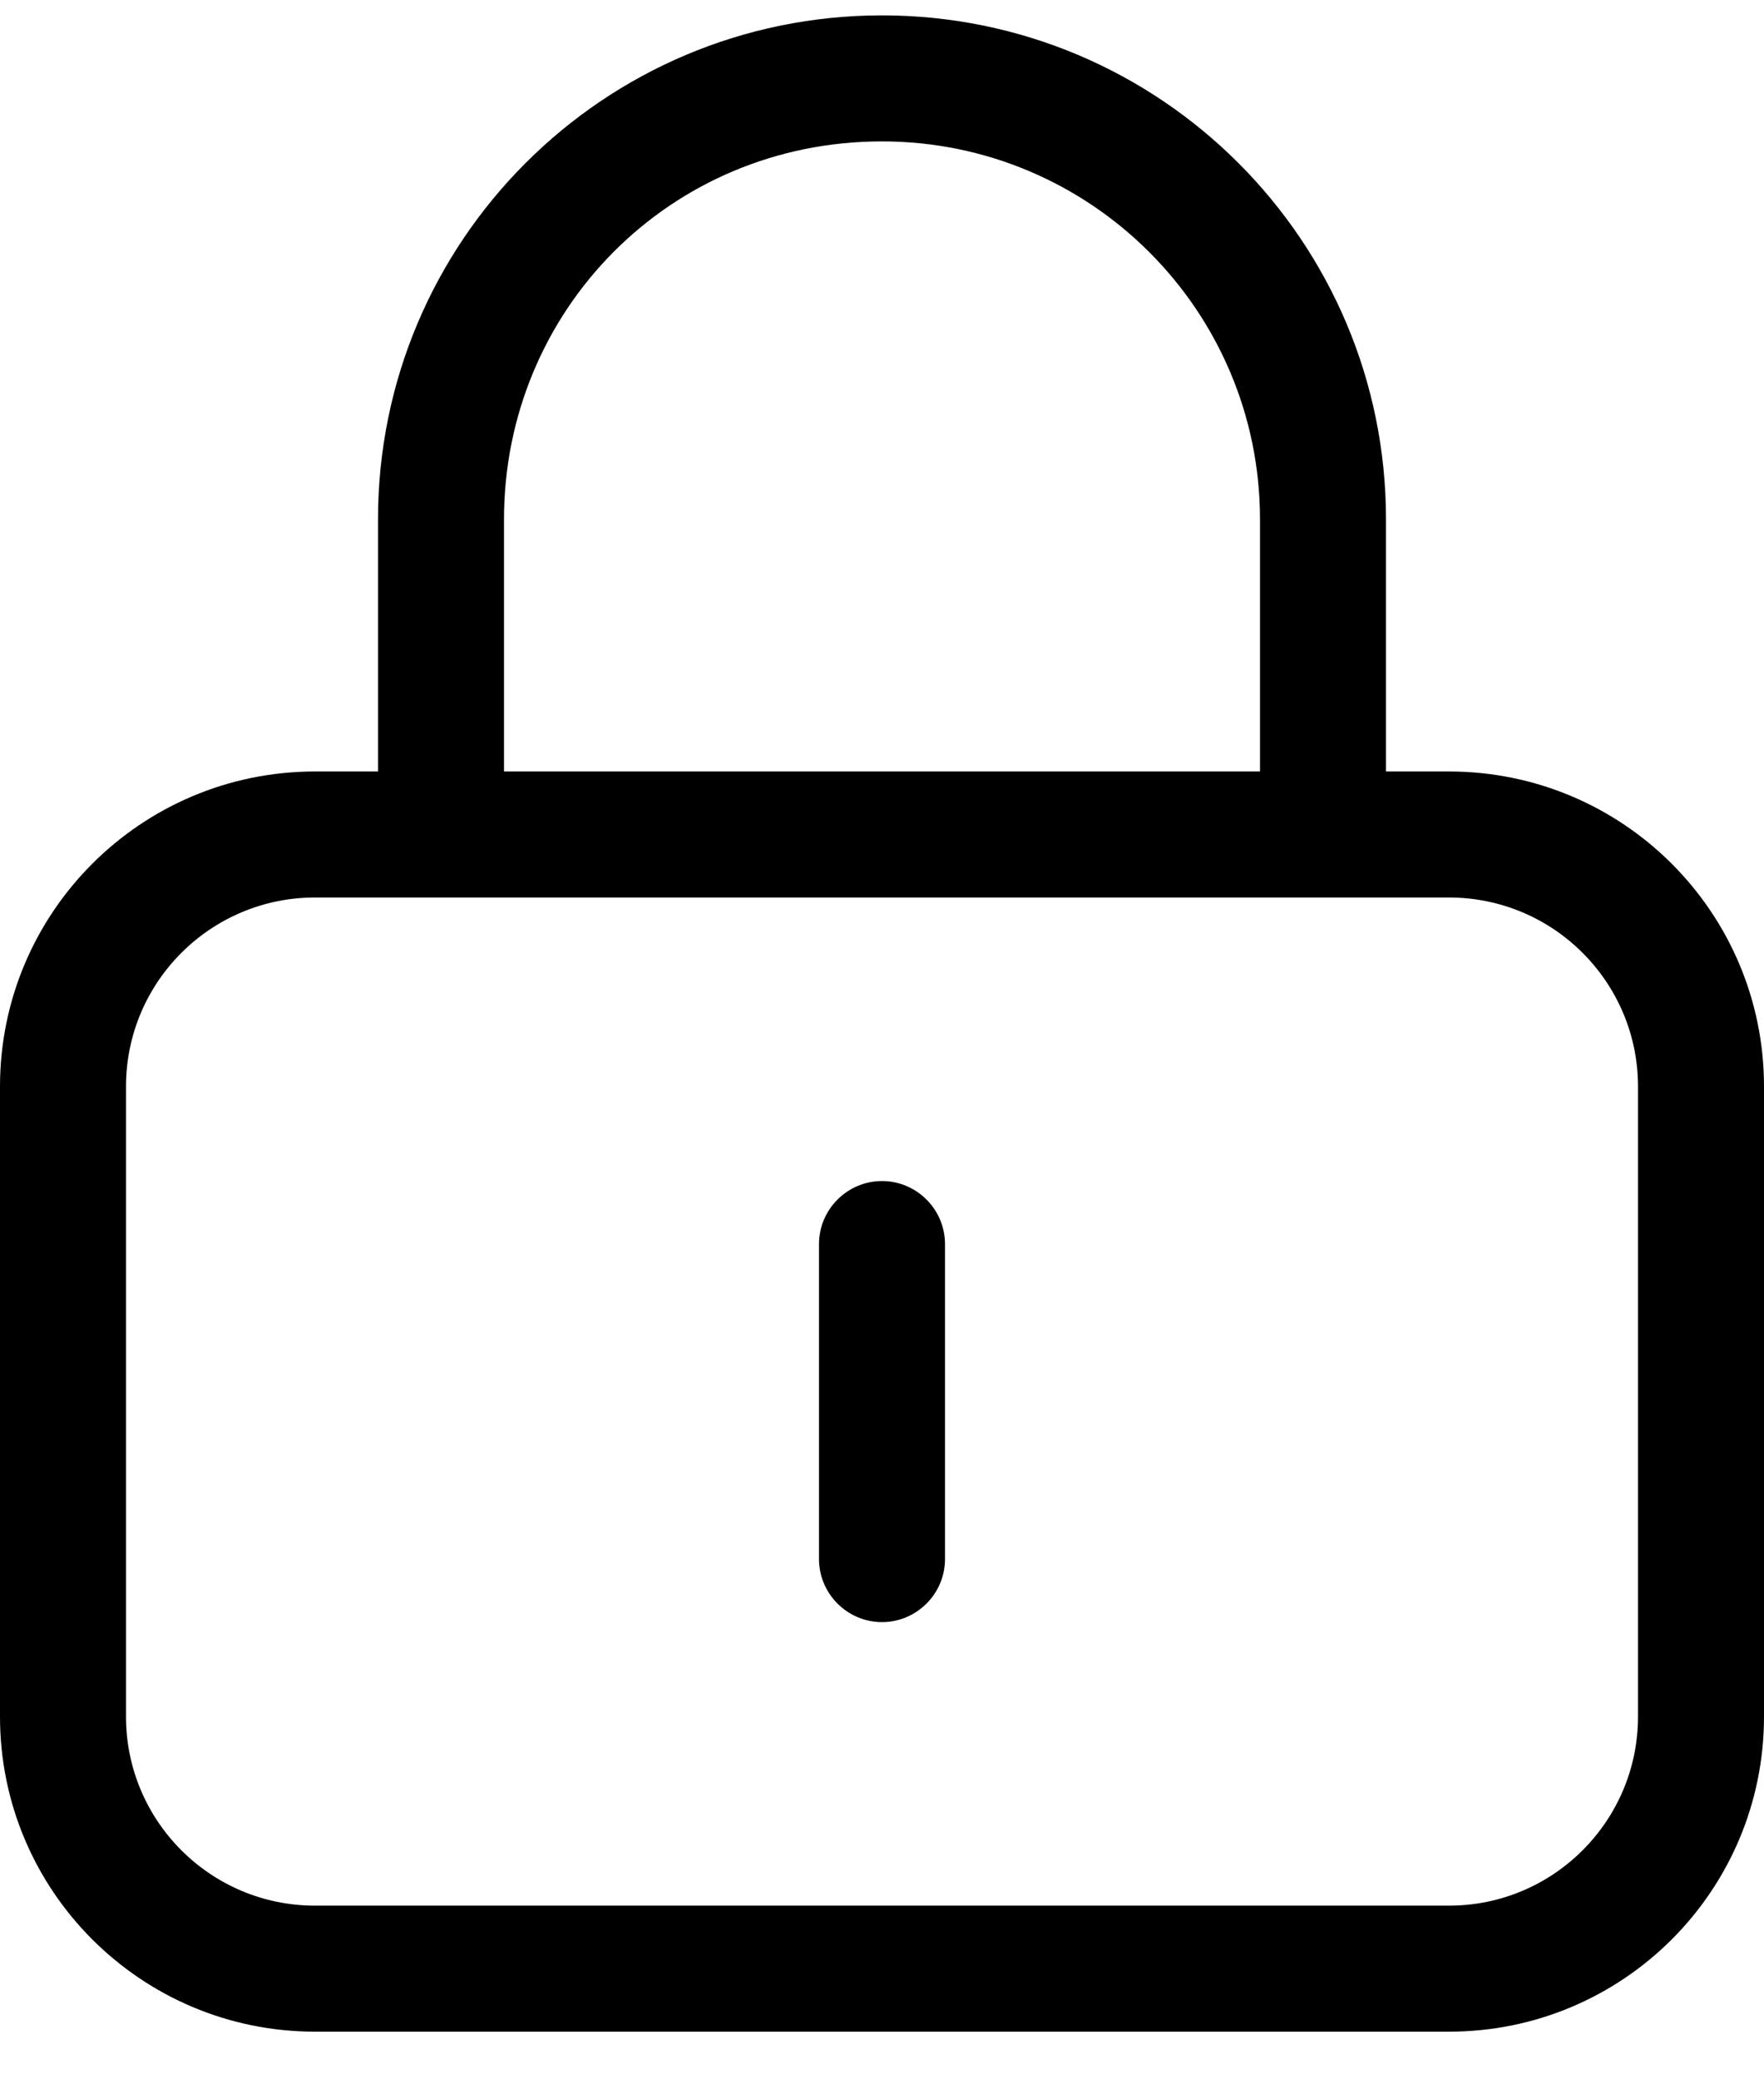 <svg width="28" height="33" viewBox="0 0 28 33" fill="none" xmlns="http://www.w3.org/2000/svg">
<g clip-path="url(#clip0_4625_103846)">
<path d="M15 24.744C15 25.294 14.55 25.744 14 25.744C13.45 25.744 13 25.294 13 24.744V19.744C13 19.194 13.45 18.744 14 18.744C14.55 18.744 15 19.194 15 19.744V24.744ZM14 0.244C18.419 0.244 22 3.826 22 8.244V12.244H23C25.762 12.244 28 14.482 28 17.244V27.244C28 30.007 25.762 32.244 23 32.244H5C2.239 32.244 0 30.007 0 27.244V17.244C0 14.482 2.239 12.244 5 12.244H6V8.244C6 3.826 9.581 0.244 14 0.244ZM14 2.244C10.631 2.244 8 4.93 8 8.244V12.244H20V8.244C20 4.93 17.312 2.244 14 2.244ZM5 14.244C3.343 14.244 2 15.588 2 17.244V27.244C2 28.9 3.343 30.244 5 30.244H23C24.656 30.244 26 28.9 26 27.244V17.244C26 15.588 24.656 14.244 23 14.244H5Z" fill="black"/>
</g>
<defs>
<clipPath id="clip0_4625_103846">
<rect width="28" height="32" fill="white" transform="translate(0 0.244)"/>
</clipPath>
</defs>
</svg>
